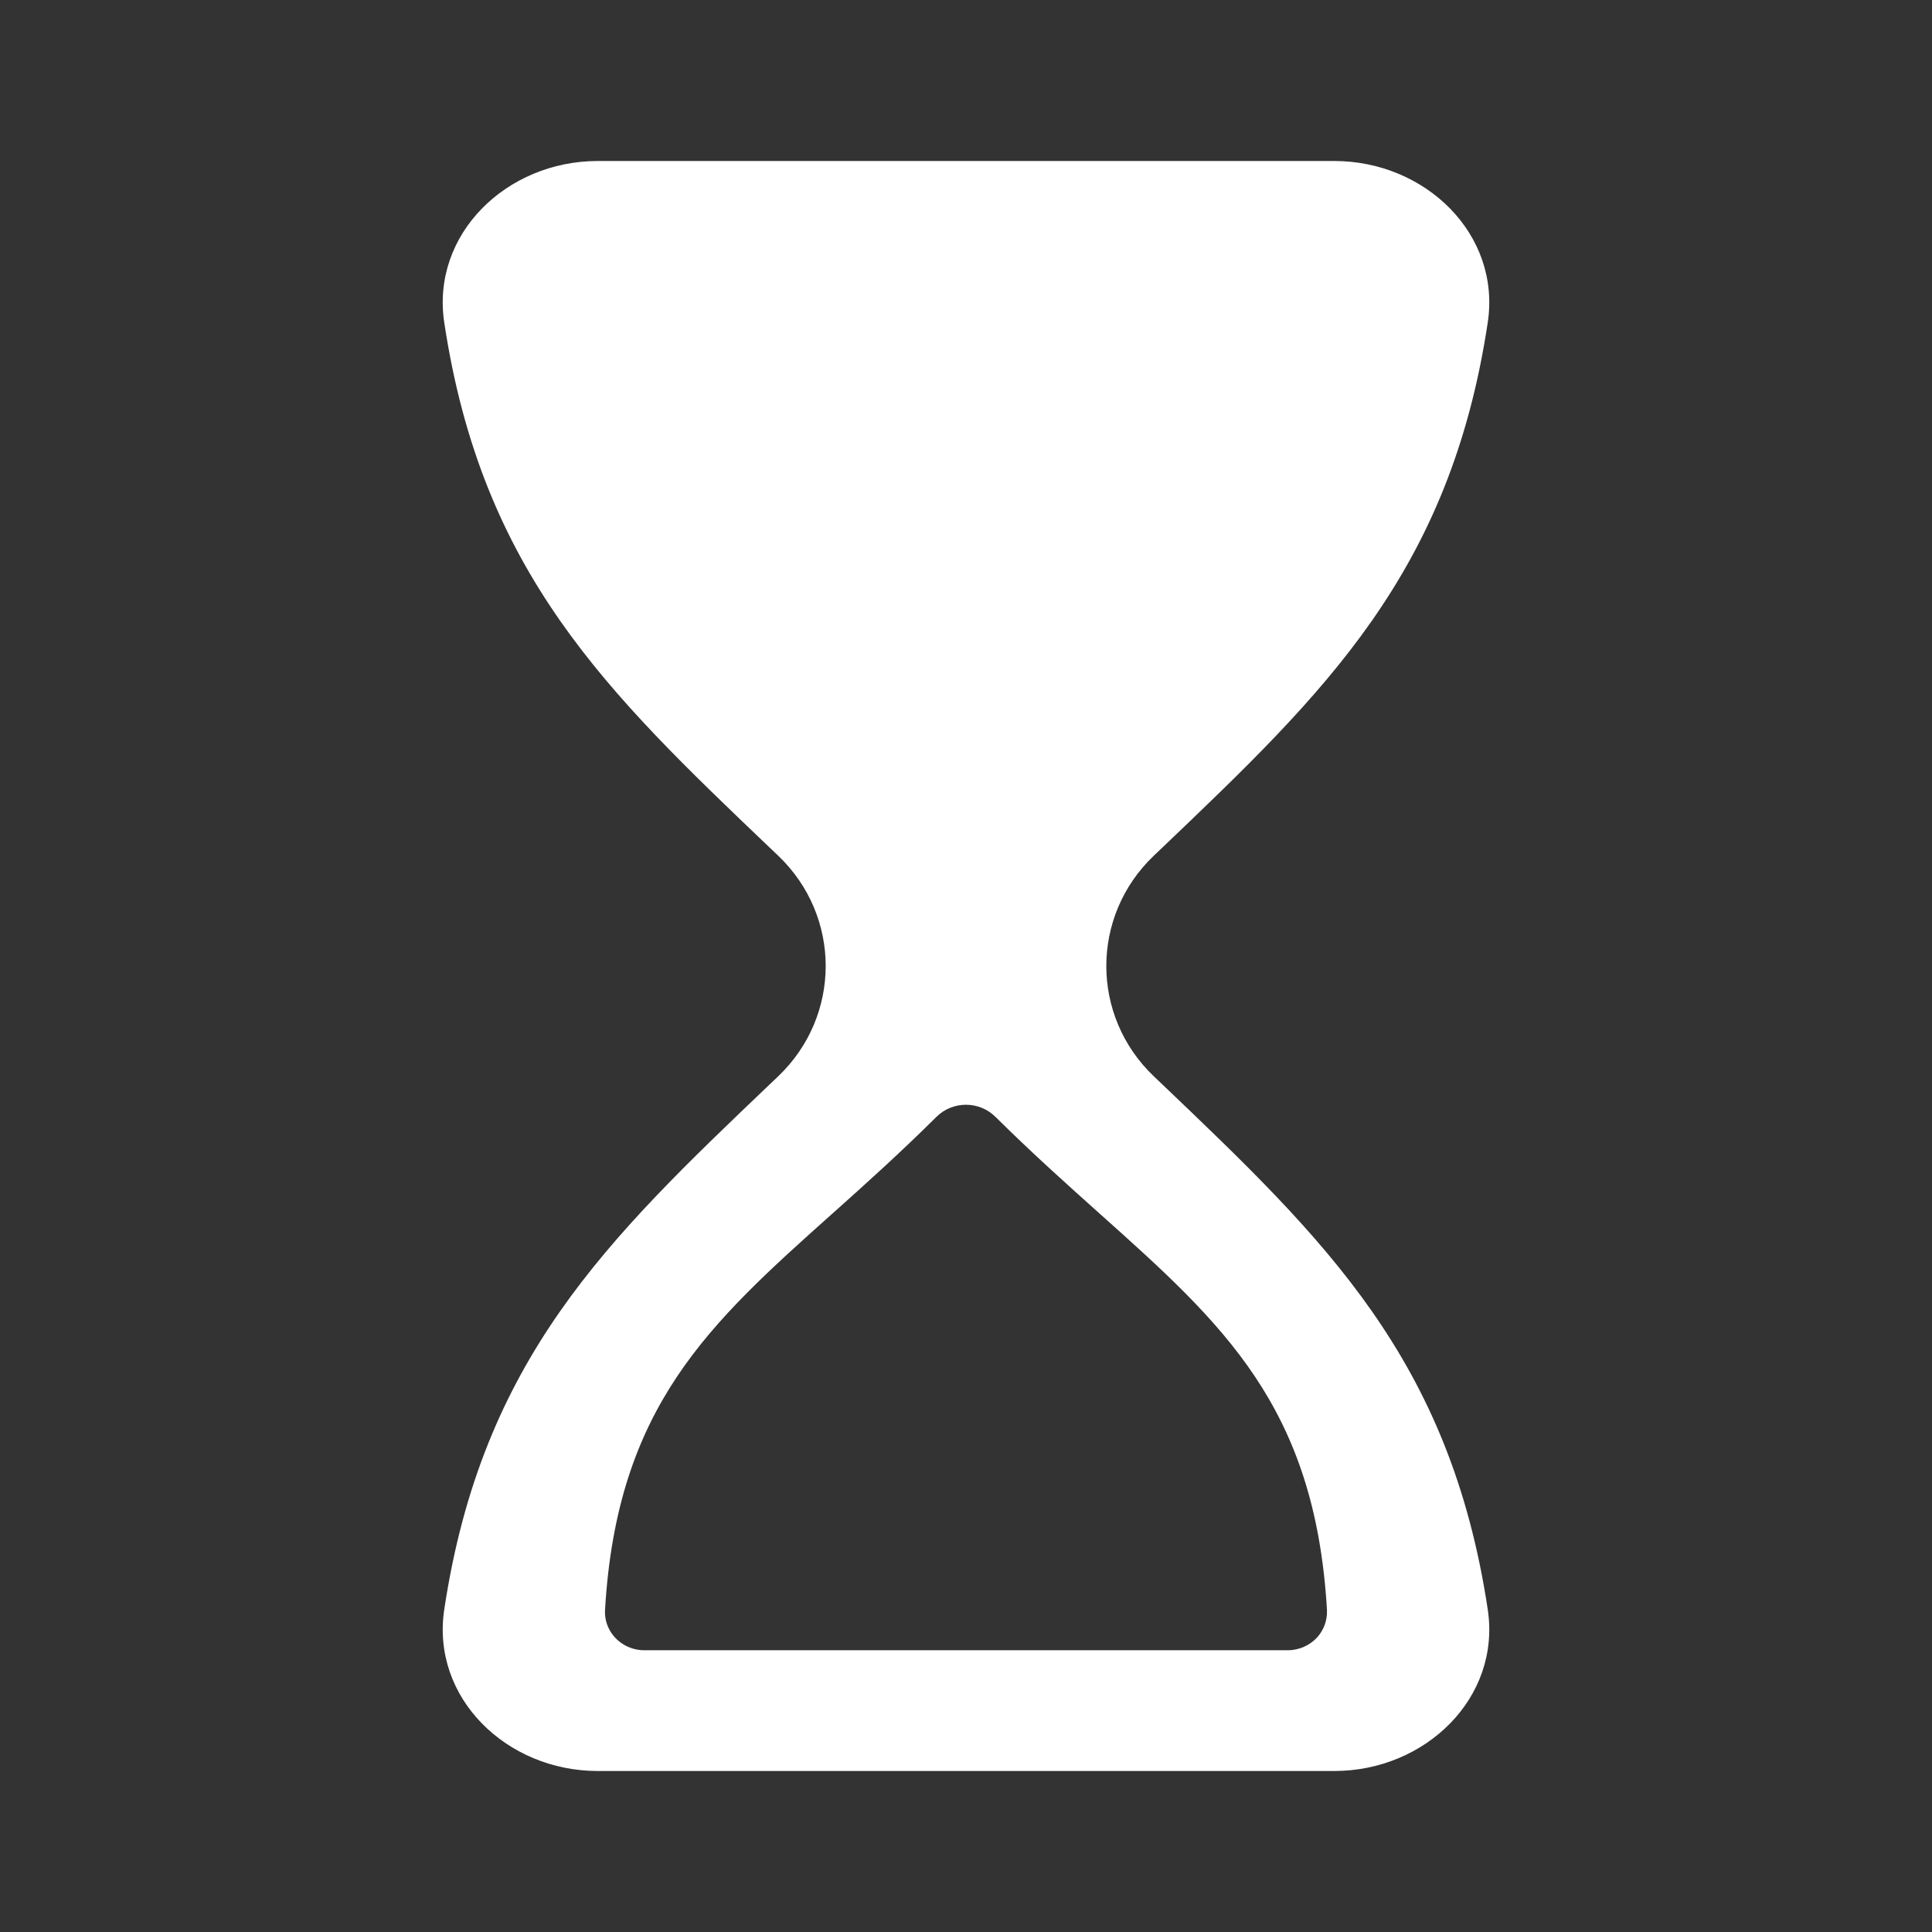<svg width="18" height="18" viewBox="0 0 18 18" fill="none" xmlns="http://www.w3.org/2000/svg">
<rect x="0" y="0" width="18" height="18" fill="#333333" stroke="none"/>
<g id="hour-glass 1">
<path id="Vector" fill-rule="evenodd" clip-rule="evenodd" d="M7.251 10.027C7.84 9.464 7.84 8.536 7.251 7.973L7.17 7.896C5.659 6.454 4.491 5.34 4.139 3.005C4.015 2.182 4.72 1.5 5.569 1.5H9H12.431C13.28 1.5 13.985 2.182 13.861 3.005C13.509 5.34 12.341 6.454 10.83 7.896L10.749 7.973C10.16 8.536 10.16 9.464 10.749 10.027L10.83 10.104C12.341 11.546 13.509 12.66 13.861 14.995C13.985 15.818 13.28 16.5 12.431 16.5H9H5.569C4.72 16.5 4.015 15.818 4.139 14.995C4.491 12.66 5.659 11.546 7.17 10.104L7.251 10.027ZM7.763 11.3L7.757 11.305C6.606 12.334 5.749 13.101 5.637 14.997C5.63 15.114 5.681 15.219 5.763 15.288C5.827 15.342 5.911 15.375 6.003 15.375H9H11.997C12.105 15.375 12.203 15.329 12.27 15.257C12.332 15.189 12.368 15.098 12.363 14.997C12.251 13.101 11.394 12.334 10.243 11.305C9.938 11.032 9.613 10.741 9.275 10.406C9.123 10.255 8.876 10.255 8.724 10.406C8.389 10.739 8.066 11.029 7.763 11.3Z" fill="white"/>
</g>
</svg>
